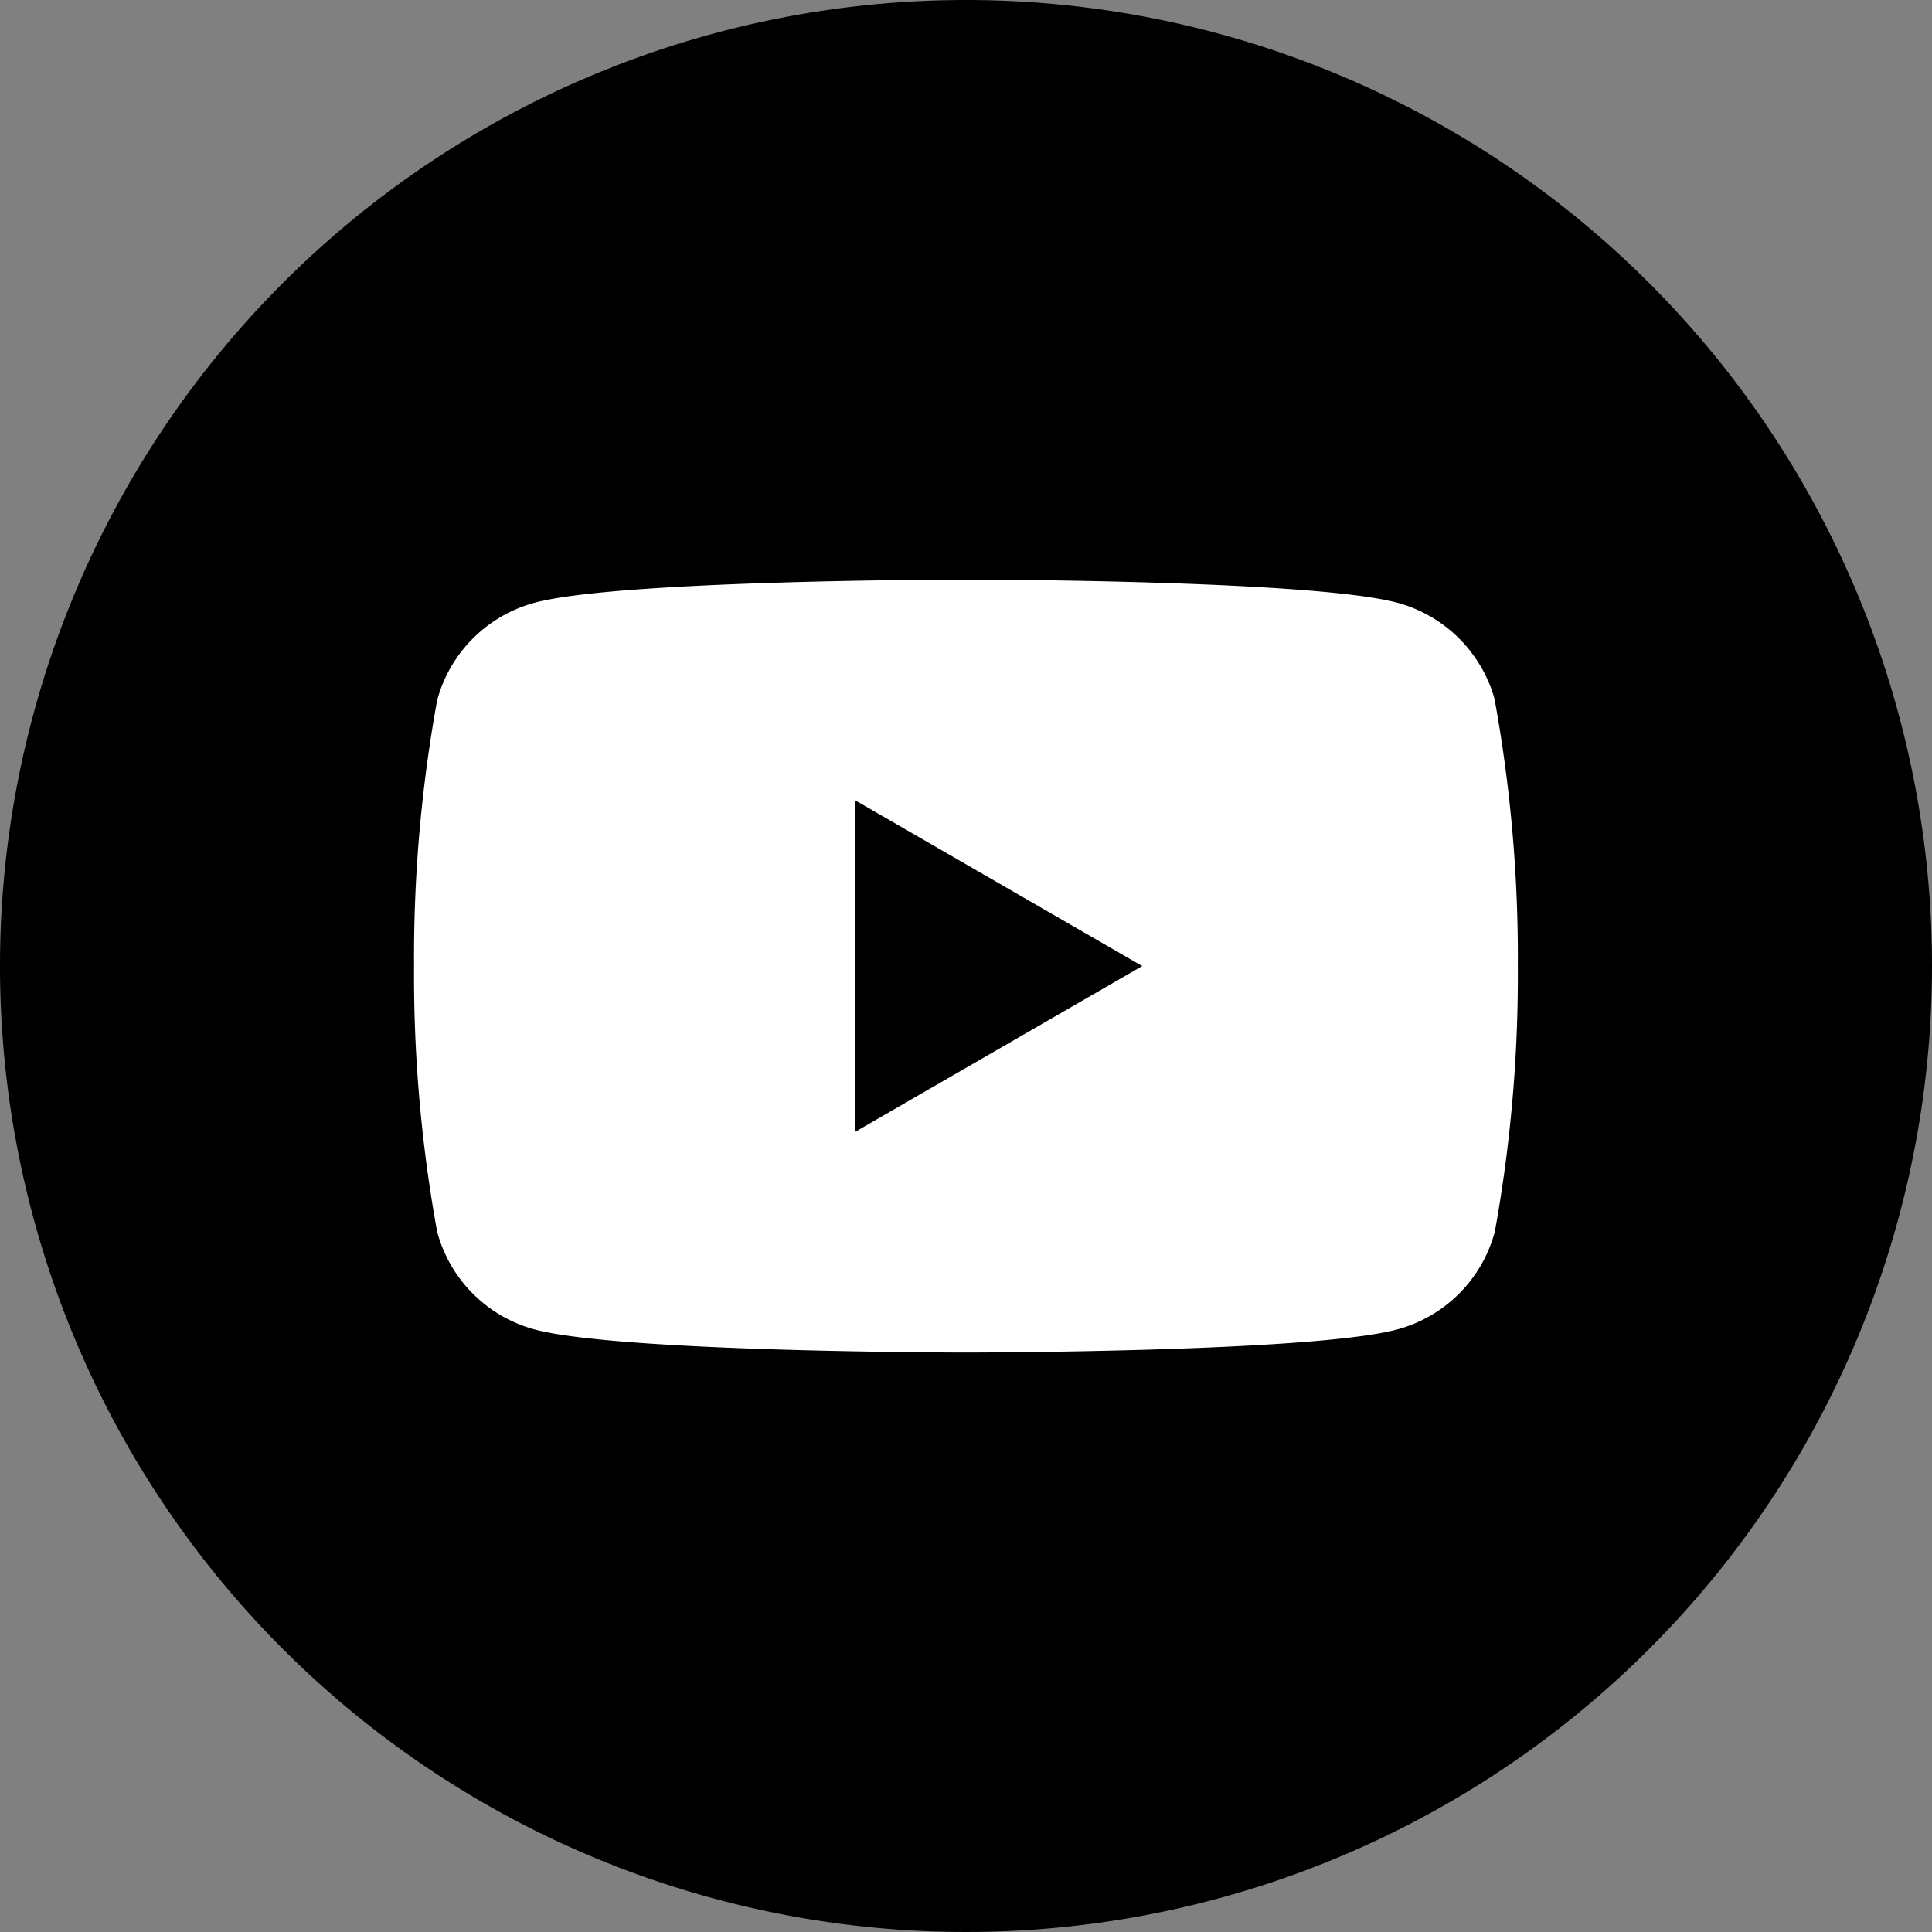 <svg xmlns="http://www.w3.org/2000/svg" width="60.032" height="60.033" viewBox="0 0 60.032 60.033">
  <rect x="0" y="0" width="60.032" height="60.033" fill="#808080" stroke="none"/>
  <g id="グループ_70" data-name="グループ 70" transform="translate(-1035.041 -19991)">
    <path id="パス_25" data-name="パス 25" d="M60.032,30.016A30.016,30.016,0,1,1,30.016,0,30.016,30.016,0,0,1,60.032,30.016" transform="translate(1035.041 19991)"/>
    <path id="パス_26" data-name="パス 26" d="M42.159,15.751a4.3,4.3,0,0,0-3.033-3.033C36.45,12,25.724,12,25.724,12s-10.728,0-13.4.717a4.3,4.3,0,0,0-3.033,3.033,44.6,44.6,0,0,0-.717,8.256,44.617,44.617,0,0,0,.717,8.257A4.3,4.3,0,0,0,12.322,35.3c2.674.716,13.4.716,13.4.716s10.726,0,13.4-.716a4.3,4.3,0,0,0,3.033-3.033,44.709,44.709,0,0,0,.716-8.257,44.687,44.687,0,0,0-.716-8.256m-19.866,13.4V18.862L31.2,24.008Z" transform="translate(1039.333 19997.01)" fill="#fff"/>
  </g>
</svg>
